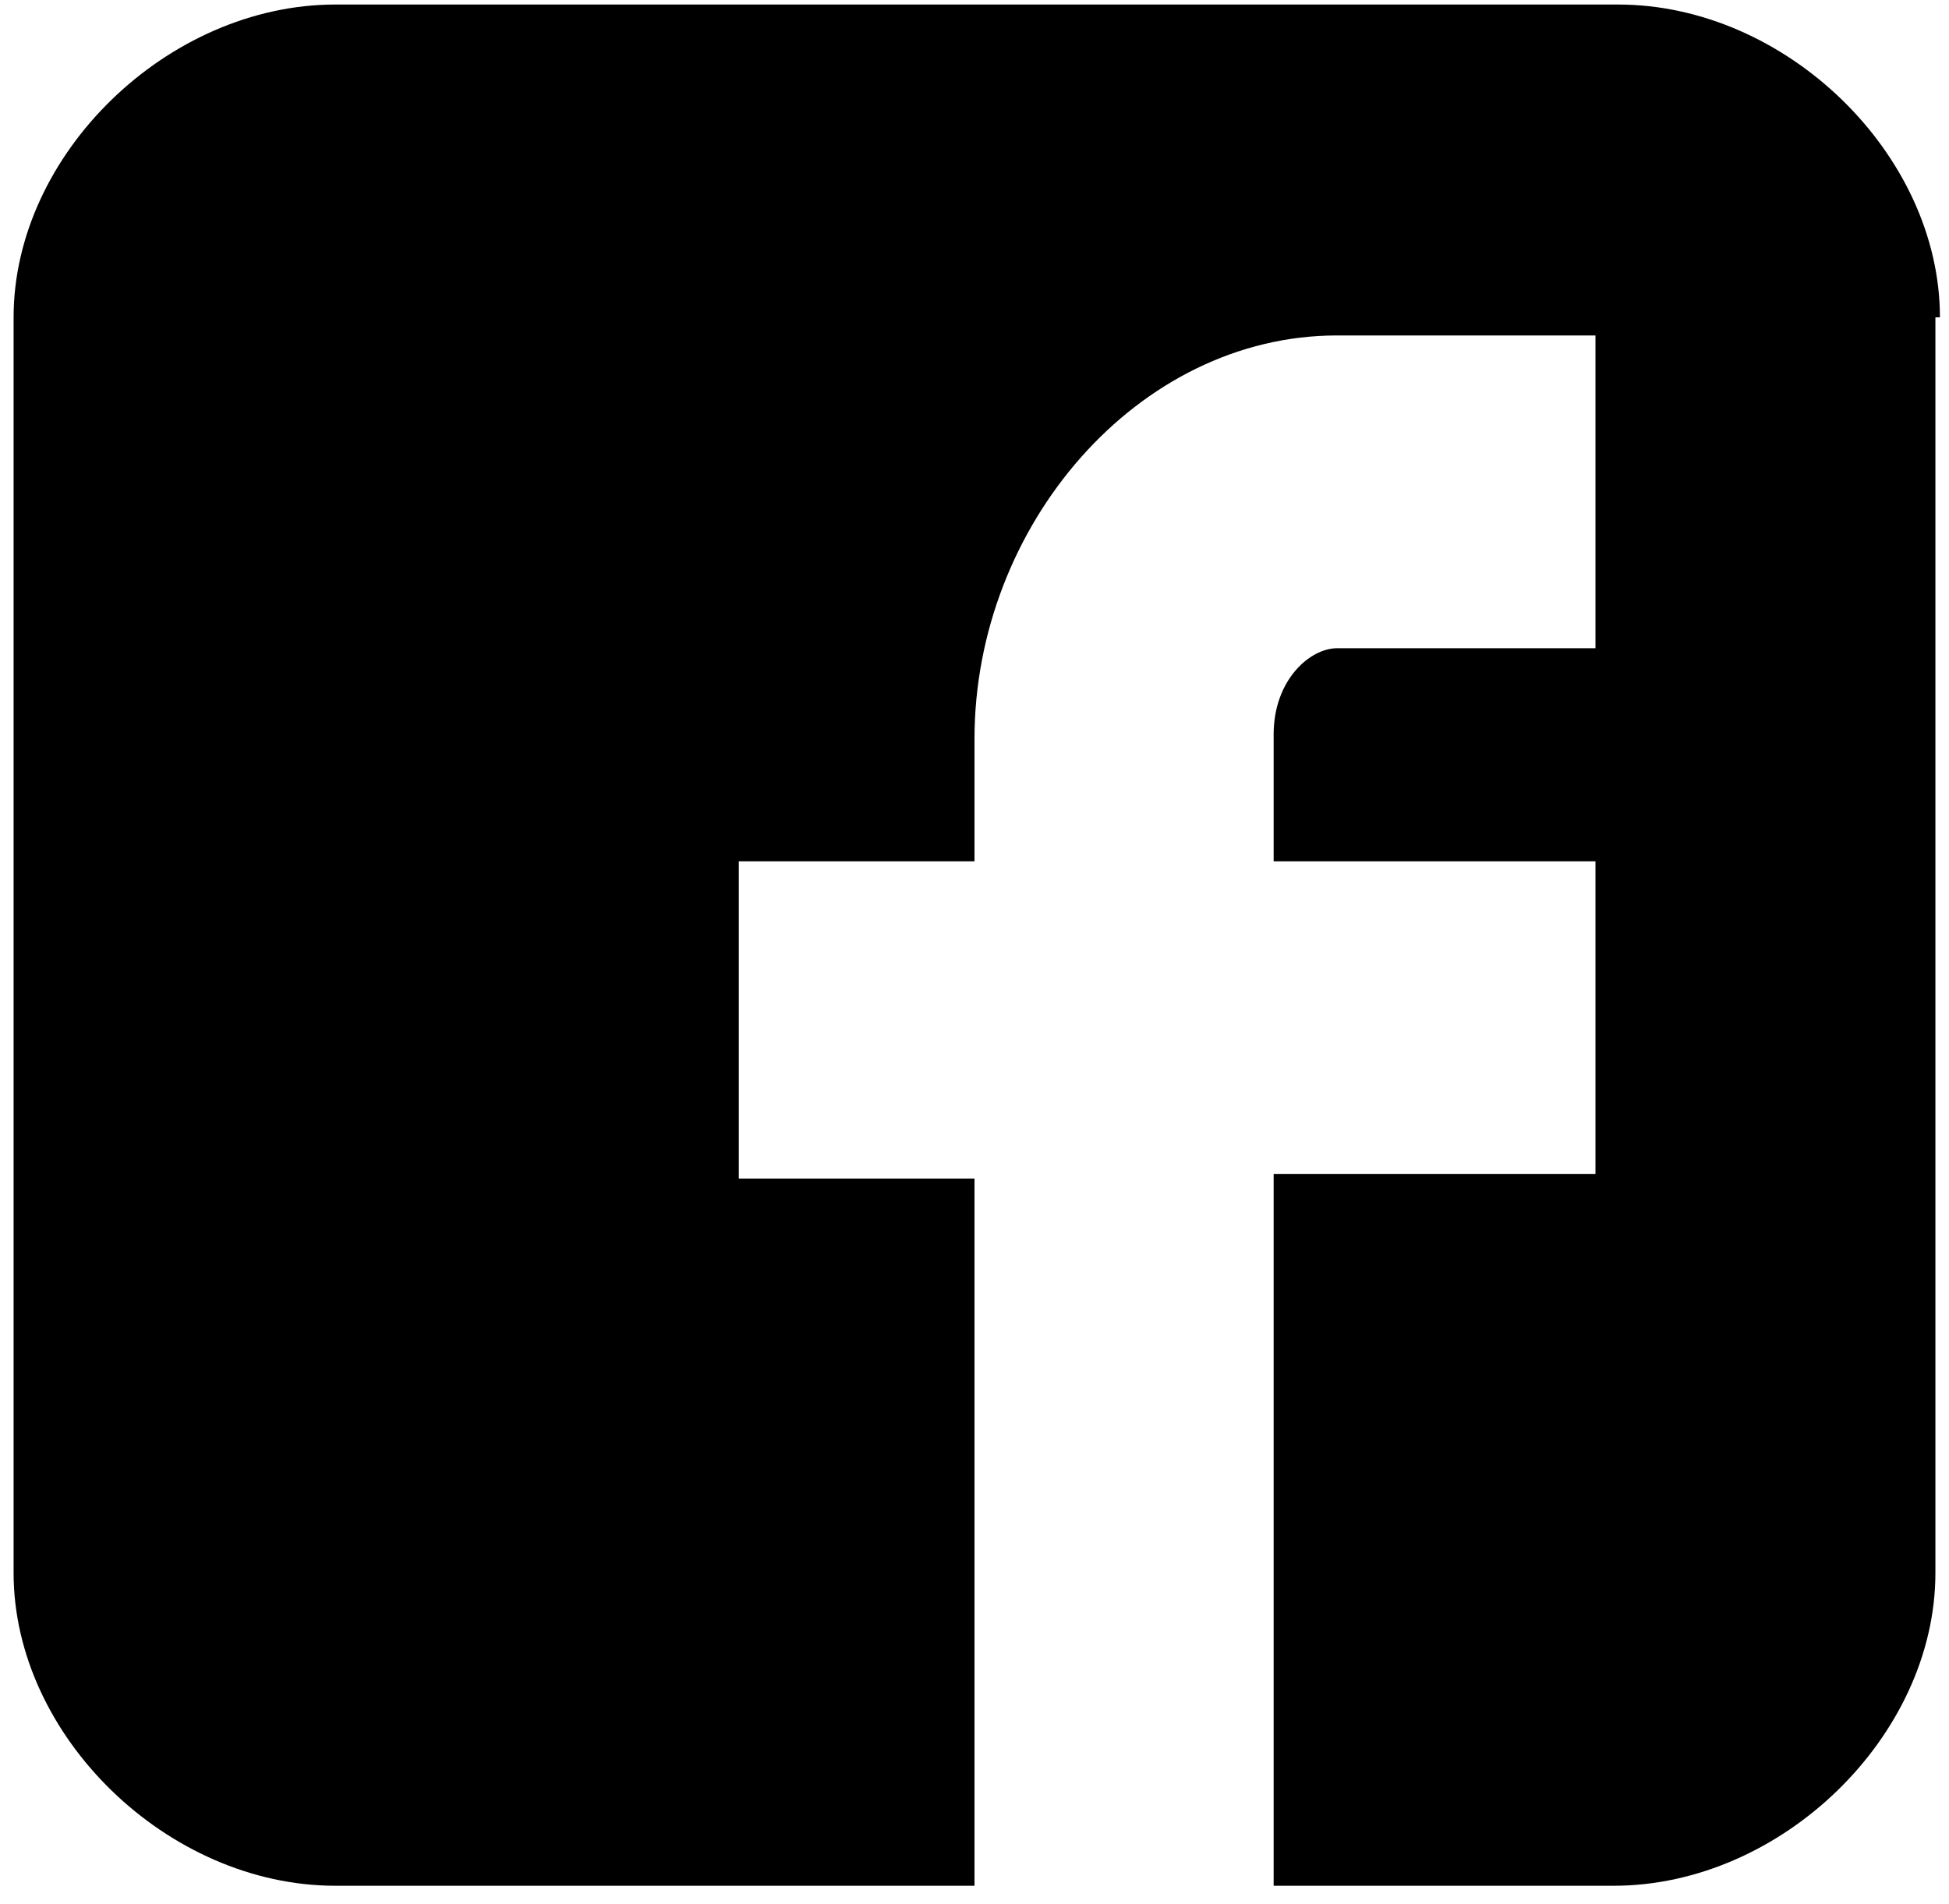 <?xml version="1.0" encoding="UTF-8"?>
<svg width="43px" height="42px" viewBox="0 0 43 42" version="1.1" xmlns="http://www.w3.org/2000/svg" xmlns:xlink="http://www.w3.org/1999/xlink">
    <!-- Generator: Sketch 50.2 (55047) - http://www.bohemiancoding.com/sketch -->
    <title>Untitled</title>
    <desc>Created with Sketch.</desc>
    <defs></defs>
    <g id="Page-1" stroke="none" stroke-width="1" fill="none" fill-rule="evenodd">
        <g id="RH-FOLLOW" transform="translate(-385, -3)" fill="#000000" fill-rule="nonzero">
            <path d="M427.8,10 C427.8,6.4 424.4,3.1 420.7,3.1 L392.4,3.1 C388.7,3.1 385.3,6.4 385.3,10 L385.3,37.7 C385.3,41.3 388.7,44.6 392.4,44.6 L406.5,44.6 L406.5,29 L401.3,29 L401.3,22 L406.5,22 L406.5,19.3 C406.5,14.6 410.1,10.4 414.5,10.4 L420.2,10.4 L420.2,17.3 L414.5,17.3 C413.9,17.3 413.1,18 413.1,19.2 L413.1,22 L420.2,22 L420.2,28.9 L413.1,28.9 L413.1,44.6 L420.6,44.6 C424.3,44.6 427.7,41.3 427.7,37.7 L427.7,10 L427.8,10 Z" id="Shape"></path>
        </g>
    </g>
</svg>